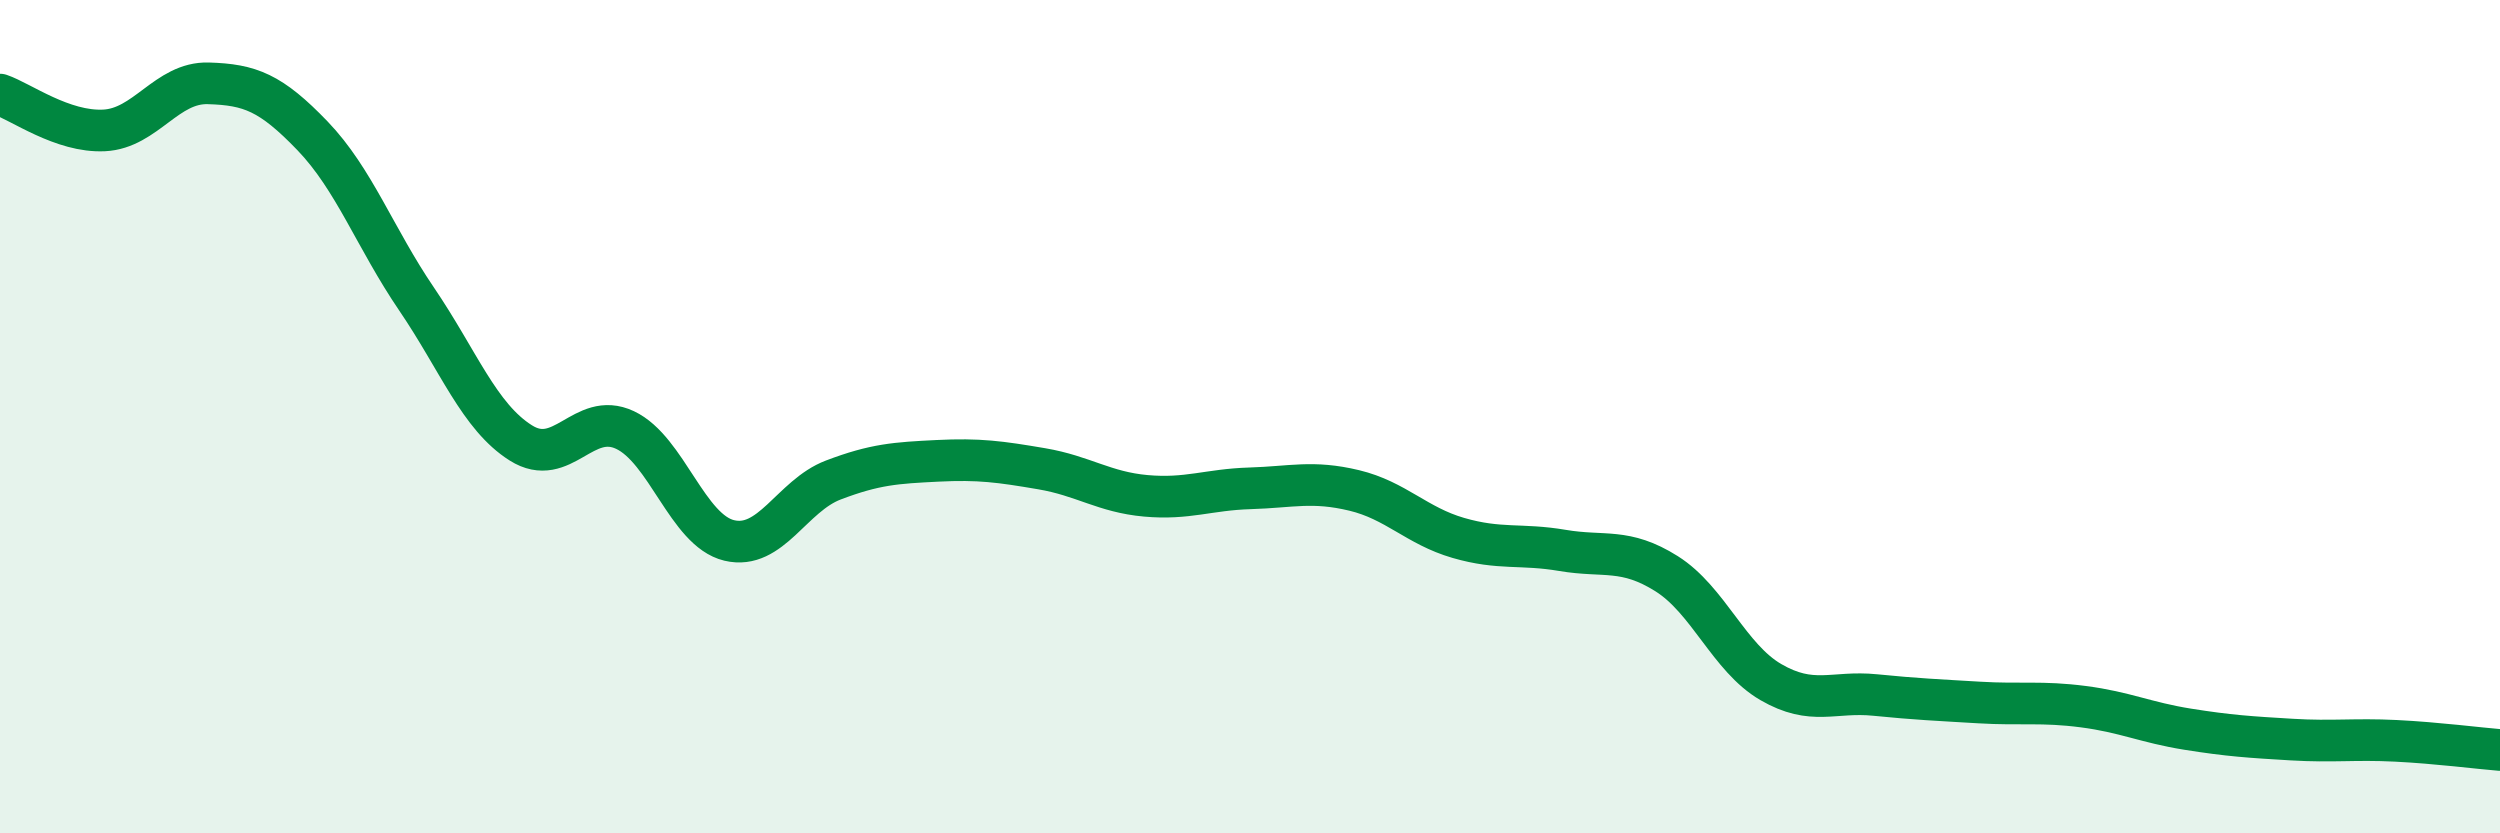 
    <svg width="60" height="20" viewBox="0 0 60 20" xmlns="http://www.w3.org/2000/svg">
      <path
        d="M 0,2.27 C 0.5,2.44 1.5,3.18 2.5,3.13 C 3.5,3.08 4,1.97 5,2 C 6,2.03 6.5,2.22 7.5,3.26 C 8.5,4.3 9,5.71 10,7.18 C 11,8.65 11.5,10 12.5,10.63 C 13.5,11.26 14,9.85 15,10.32 C 16,10.79 16.5,12.73 17.5,12.97 C 18.5,13.21 19,11.9 20,11.52 C 21,11.14 21.5,11.11 22.5,11.06 C 23.5,11.01 24,11.08 25,11.25 C 26,11.42 26.5,11.81 27.5,11.9 C 28.5,11.99 29,11.75 30,11.72 C 31,11.69 31.5,11.53 32.5,11.77 C 33.5,12.01 34,12.62 35,12.91 C 36,13.2 36.5,13.04 37.5,13.21 C 38.5,13.38 39,13.14 40,13.77 C 41,14.4 41.5,15.79 42.5,16.37 C 43.5,16.95 44,16.58 45,16.68 C 46,16.78 46.5,16.8 47.5,16.86 C 48.5,16.92 49,16.83 50,16.96 C 51,17.09 51.5,17.34 52.5,17.5 C 53.5,17.66 54,17.69 55,17.75 C 56,17.81 56.5,17.73 57.5,17.78 C 58.5,17.83 59.5,17.96 60,18L60 20L0 20Z"
        fill="#008740"
        opacity="0.1"
        stroke-linecap="round"
        stroke-linejoin="round"
      />
      <path
        d="M 0,2.27 C 0.5,2.44 1.5,3.18 2.5,3.13 C 3.5,3.08 4,1.97 5,2 C 6,2.03 6.5,2.22 7.5,3.26 C 8.5,4.3 9,5.71 10,7.18 C 11,8.65 11.5,10 12.5,10.63 C 13.5,11.26 14,9.85 15,10.32 C 16,10.79 16.5,12.73 17.5,12.97 C 18.5,13.21 19,11.9 20,11.52 C 21,11.14 21.5,11.11 22.5,11.06 C 23.5,11.01 24,11.08 25,11.25 C 26,11.42 26.5,11.81 27.5,11.9 C 28.5,11.99 29,11.75 30,11.72 C 31,11.69 31.5,11.53 32.5,11.77 C 33.5,12.01 34,12.62 35,12.91 C 36,13.2 36.5,13.04 37.5,13.21 C 38.5,13.38 39,13.14 40,13.77 C 41,14.4 41.5,15.79 42.5,16.37 C 43.5,16.95 44,16.58 45,16.68 C 46,16.78 46.5,16.8 47.5,16.86 C 48.5,16.92 49,16.83 50,16.96 C 51,17.09 51.5,17.34 52.5,17.5 C 53.5,17.66 54,17.69 55,17.75 C 56,17.81 56.5,17.73 57.5,17.78 C 58.5,17.83 59.5,17.96 60,18"
        stroke="#008740"
        stroke-width="1"
        fill="none"
        stroke-linecap="round"
        stroke-linejoin="round"
      />
    </svg>
  